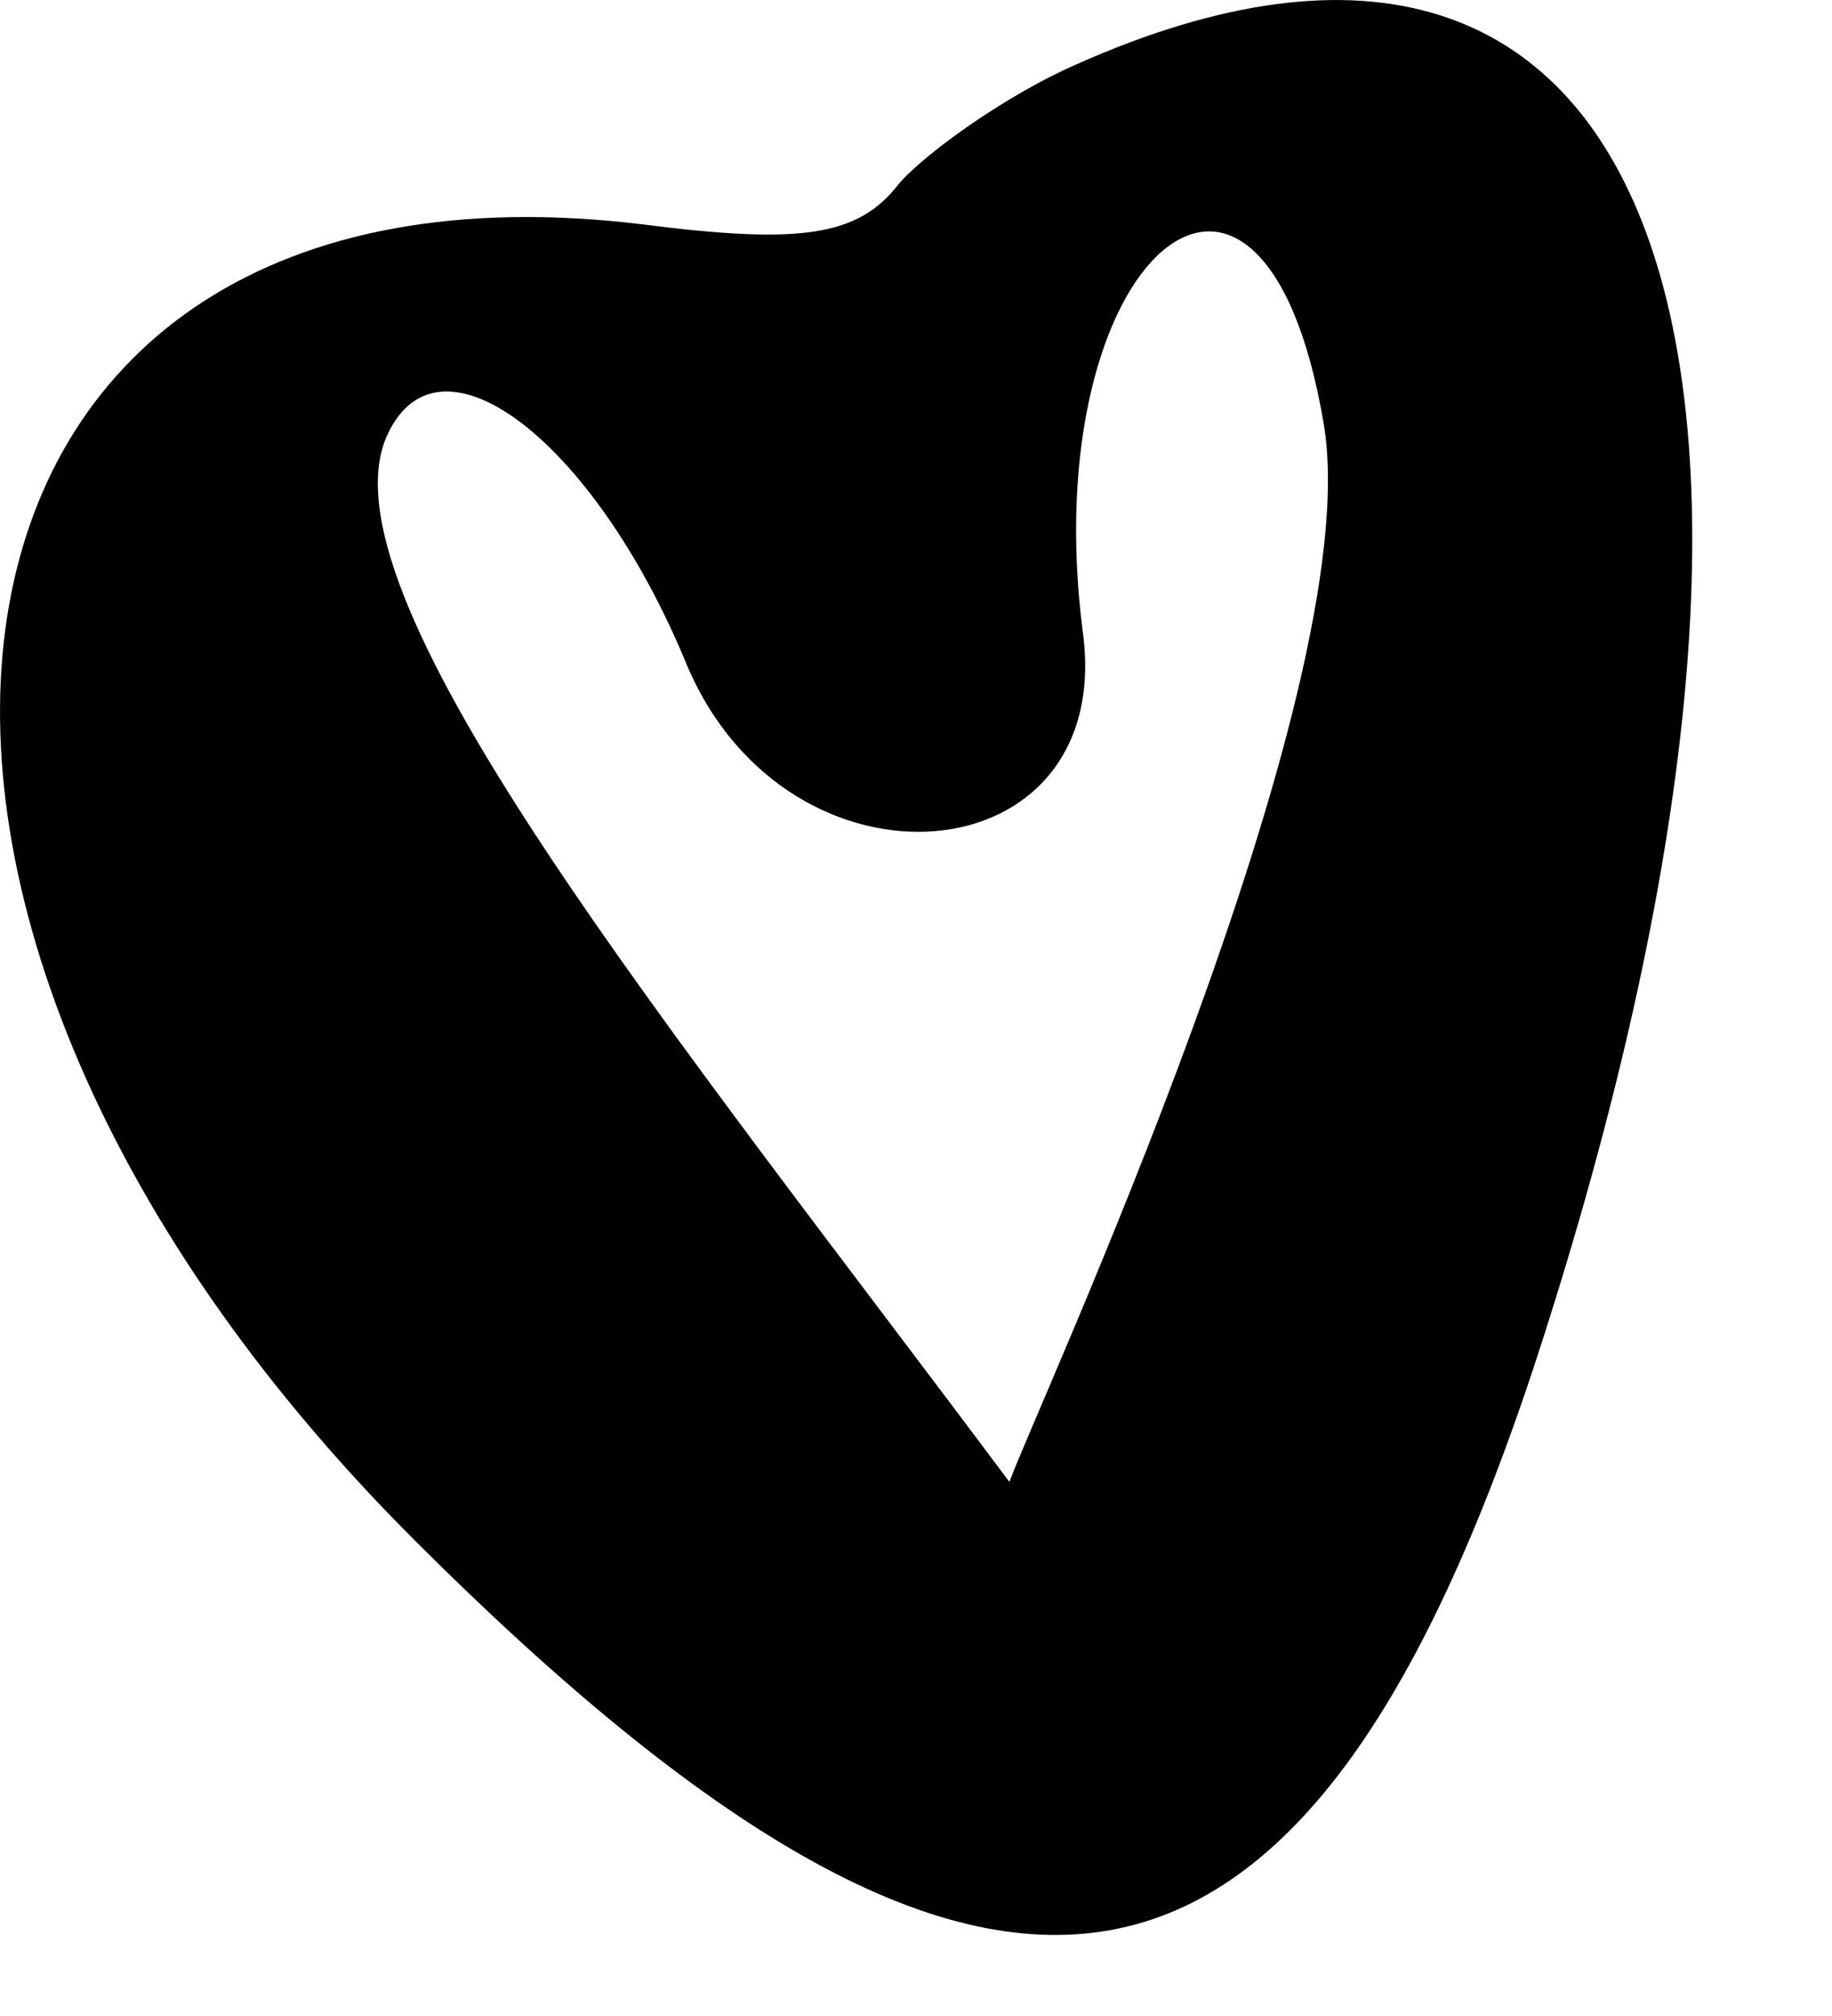 <?xml version="1.0" encoding="utf-8"?>
<svg xmlns="http://www.w3.org/2000/svg" fill="none" height="100%" overflow="visible" preserveAspectRatio="none" style="display: block;" viewBox="0 0 10 11" width="100%">
<path d="M5.867 0.355C5.51 0.511 5.064 0.823 4.908 1.001C4.686 1.29 4.374 1.335 3.505 1.224C-0.528 0.733 -1.263 4.878 2.257 8.398C5.443 11.584 7.159 11.272 8.429 7.284C10.145 1.914 9.053 -1.071 5.867 0.355ZM5.51 8.086C3.661 5.613 1.767 3.296 2.101 2.404C2.369 1.736 3.237 2.382 3.75 3.63C4.307 4.944 6.089 4.788 5.911 3.452C5.644 1.402 6.892 0.332 7.226 2.315C7.471 3.786 5.644 7.707 5.51 8.086Z" fill="black" id="Vector"/>
</svg>